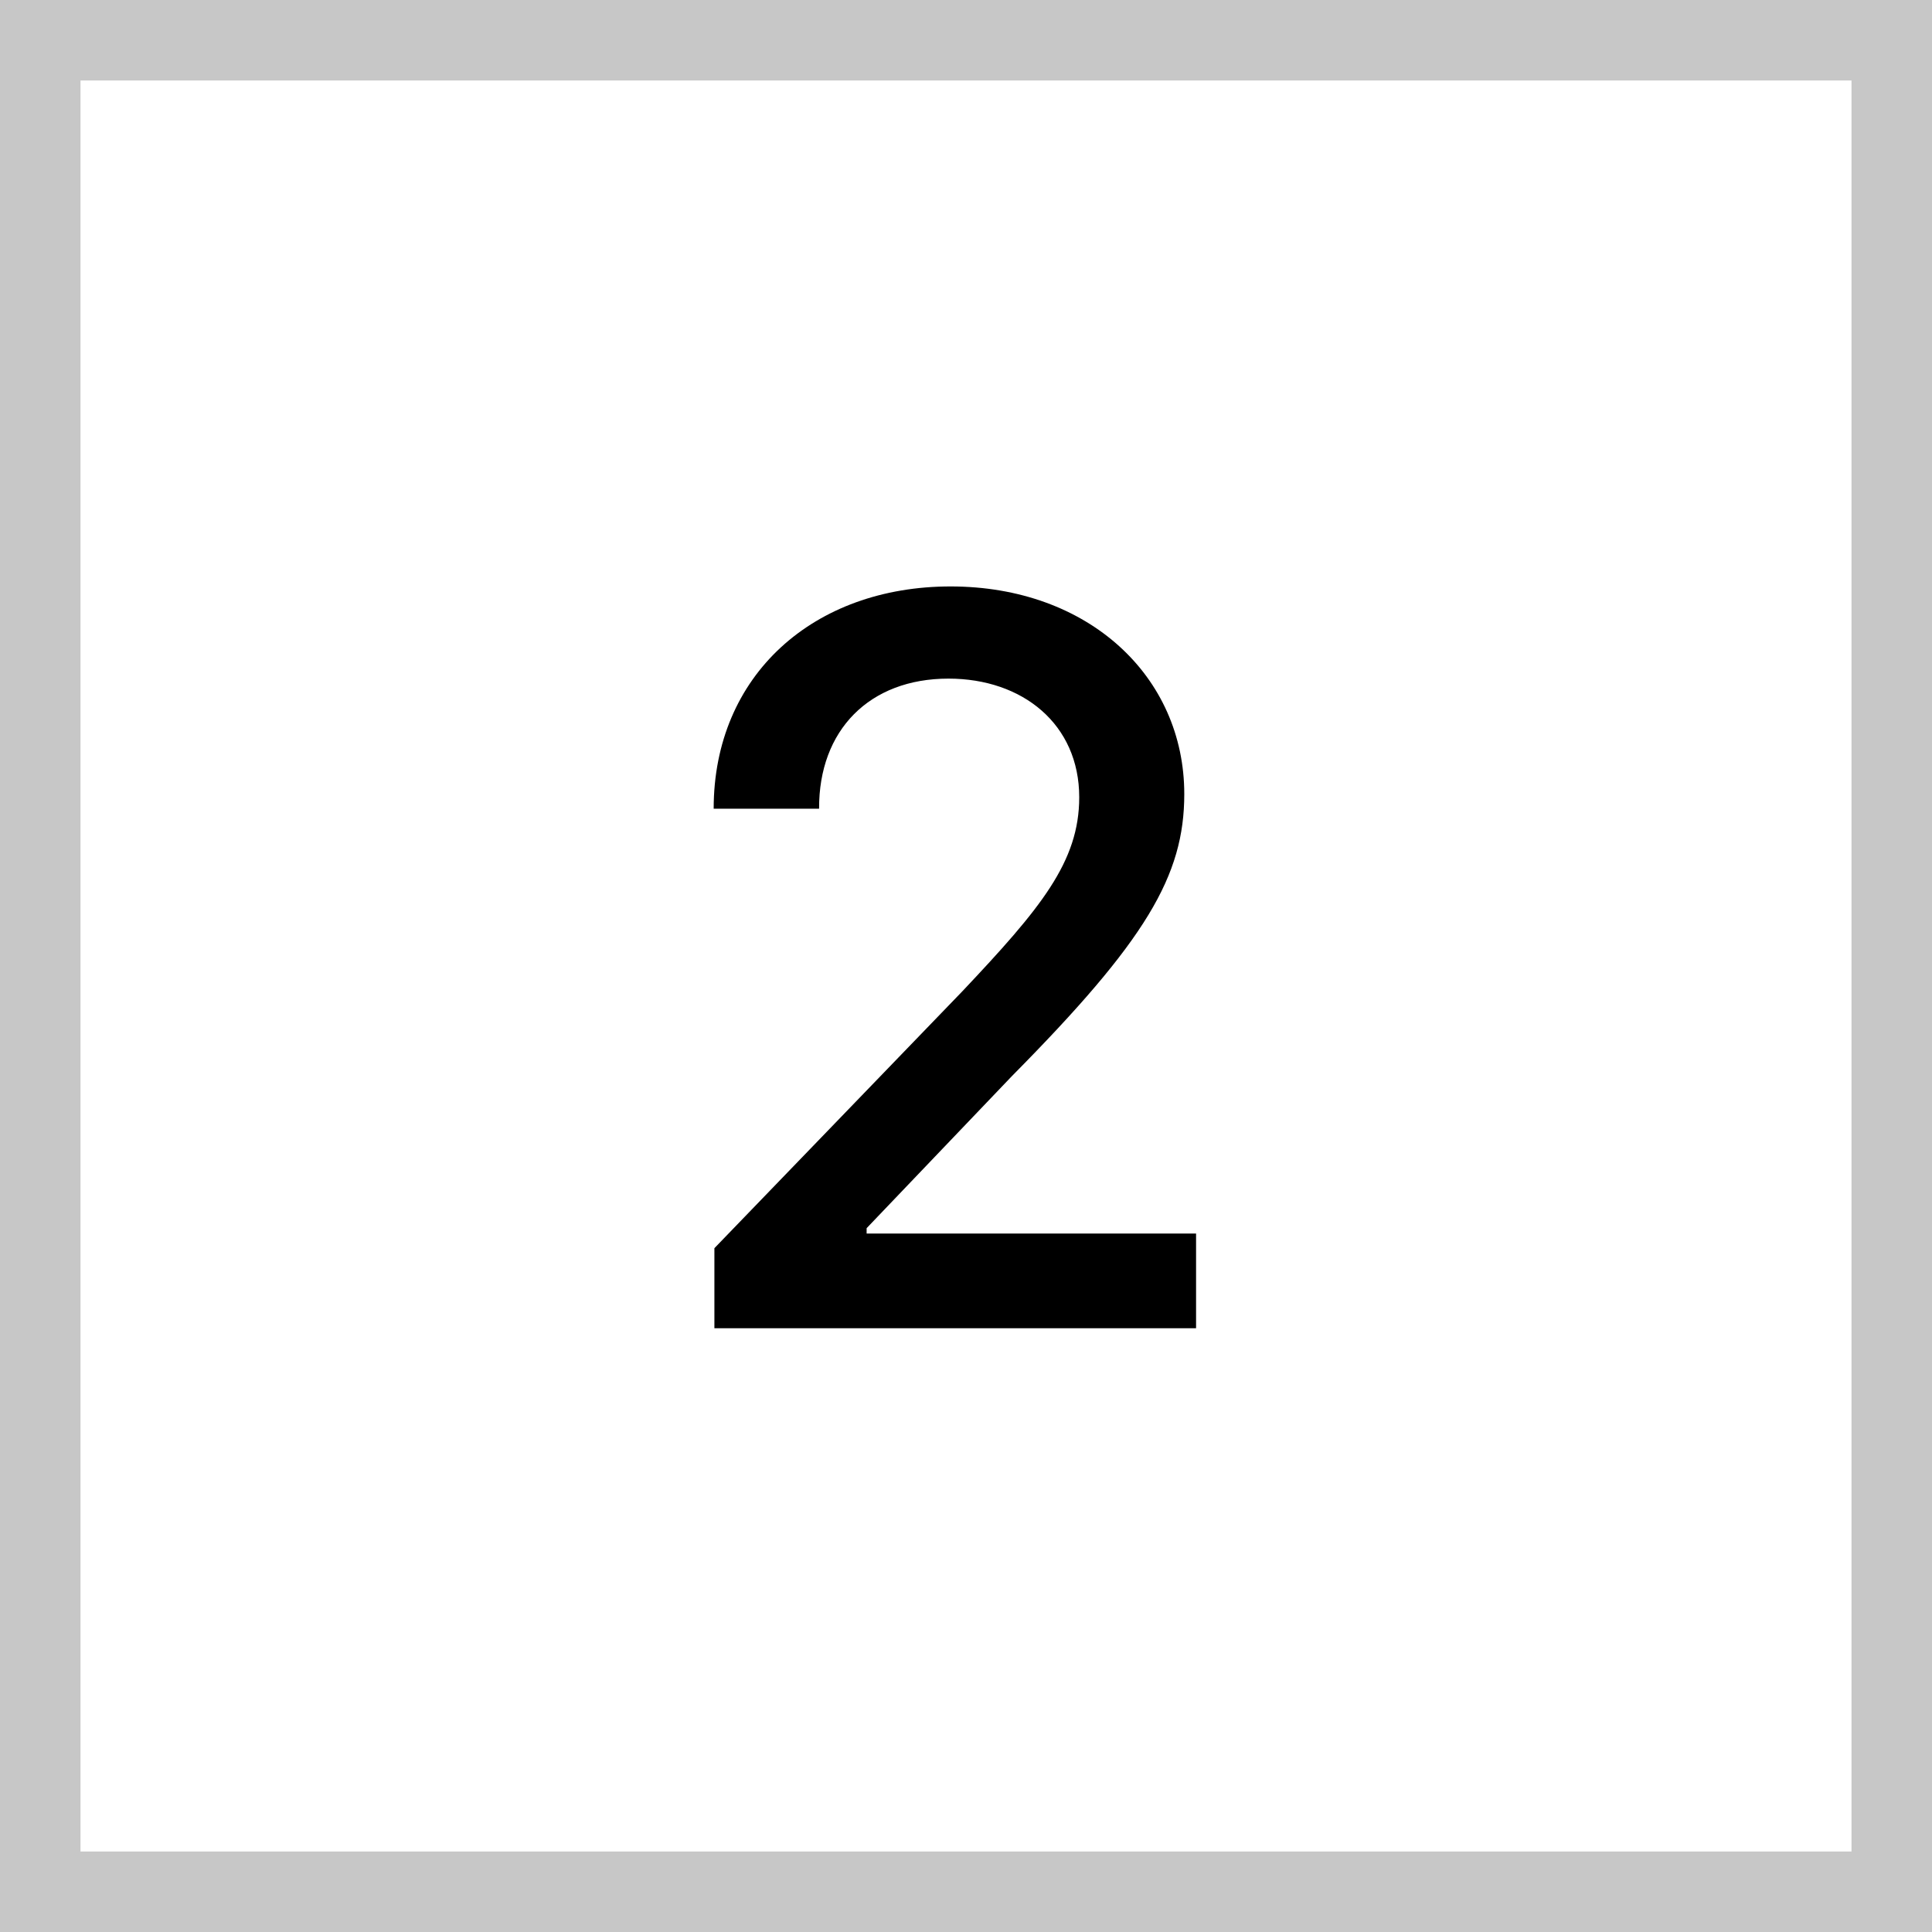 <svg width="48" height="48" viewBox="0 0 48 48" fill="none" xmlns="http://www.w3.org/2000/svg">
<path d="M17.749 33H29.716V30.647H21.531V30.514L25.144 26.732C28.473 23.367 29.423 21.761 29.423 19.728C29.423 16.807 27.044 14.57 23.617 14.57C20.217 14.57 17.731 16.771 17.731 20.092H20.35C20.341 18.139 21.602 16.86 23.564 16.86C25.41 16.86 26.813 17.996 26.813 19.808C26.813 21.414 25.854 22.569 23.901 24.637L17.749 31.011V33Z" fill="black"/>
<path d="M1 1H47V47H1V1Z" stroke="#C7C7C7" stroke-width="2"/>
</svg>

